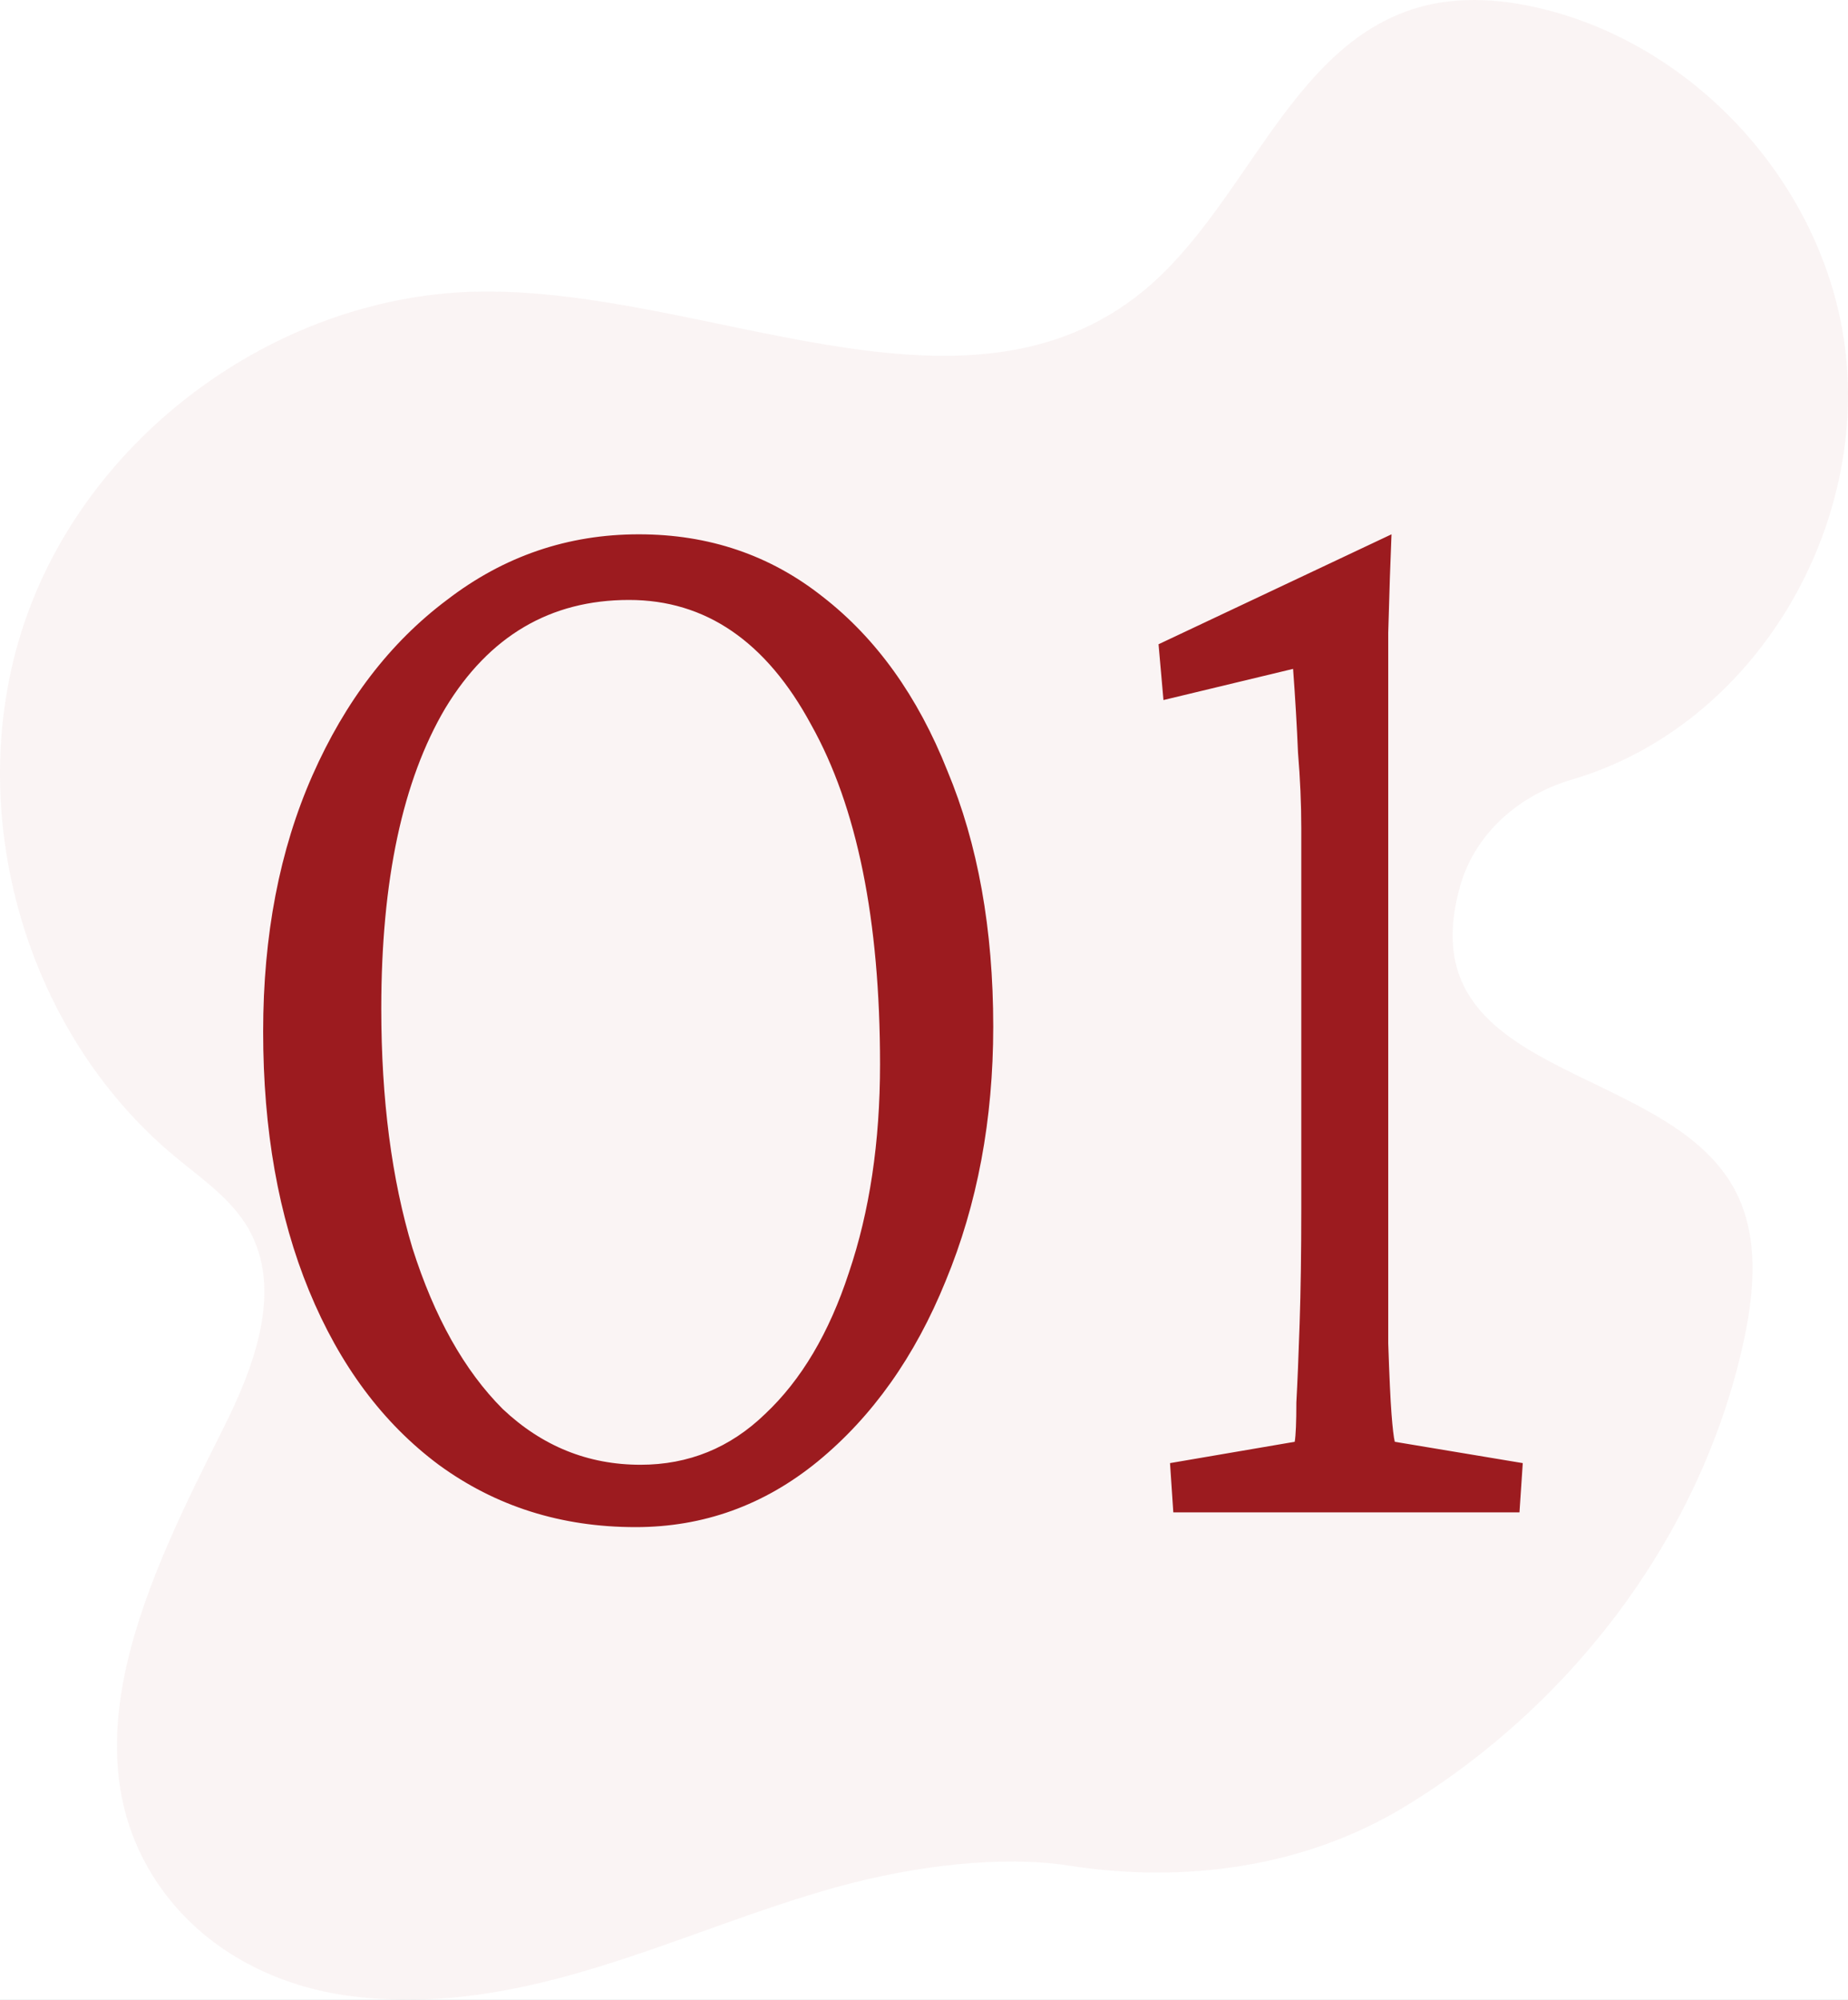 <svg xmlns="http://www.w3.org/2000/svg" width="110" height="119" viewBox="0 0 110 119" fill="none"><rect width="110" height="119" fill="#666666"></rect><g clip-path="url(#clip0_0_1)"><rect width="1920" height="10325" transform="translate(-1087 -3383)" fill="white"></rect><rect x="-1087" y="-3227" width="1920" height="4951" fill="#EBF5F5"></rect><rect width="1958" height="1194" transform="matrix(1 0 0 -1 -1106 765)" fill="white"></rect><path d="M37.832 90.879C33.405 90.879 29.499 89.642 26.113 87.168C22.793 84.694 20.221 81.243 18.398 76.816C16.576 72.389 15.664 67.246 15.664 61.387C15.664 55.658 16.641 50.579 18.594 46.152C20.547 41.725 23.216 38.242 26.602 35.703C29.987 33.099 33.796 31.797 38.027 31.797C42.194 31.797 45.84 33.034 48.965 35.508C52.155 37.982 54.629 41.432 56.387 45.859C58.21 50.221 59.121 55.3 59.121 61.094C59.121 66.628 58.177 71.673 56.289 76.231C54.466 80.723 51.927 84.303 48.672 86.973C45.482 89.577 41.868 90.879 37.832 90.879ZM38.125 87.168C40.99 87.168 43.464 86.159 45.547 84.141C47.695 82.122 49.355 79.323 50.527 75.742C51.764 72.096 52.383 67.962 52.383 63.34C52.383 54.746 51.016 48.008 48.281 43.125C45.612 38.177 41.999 35.703 37.441 35.703C32.754 35.703 29.108 37.852 26.504 42.148C23.965 46.445 22.695 52.402 22.695 60.02C22.695 65.423 23.314 70.176 24.551 74.277C25.853 78.379 27.643 81.569 29.922 83.848C32.266 86.061 35 87.168 38.125 87.168ZM82.633 71.934C82.633 75.319 82.633 77.988 82.633 79.941C82.698 81.894 82.763 83.294 82.828 84.141C82.893 84.987 82.958 85.54 83.023 85.801L90.641 87.07L90.445 90H69.84L69.644 87.07L77.066 85.801C77.132 85.41 77.164 84.629 77.164 83.457C77.229 82.285 77.294 80.723 77.359 78.769C77.424 76.816 77.457 74.538 77.457 71.934V49.277C77.457 47.845 77.392 46.348 77.262 44.785C77.197 43.223 77.099 41.562 76.969 39.805L69.254 41.66L68.961 38.34L82.828 31.797C82.763 33.294 82.698 35.247 82.633 37.656C82.633 40.065 82.633 43.483 82.633 47.91V71.934Z" fill="#9C1B1F"></path><path opacity="0.05" d="M63.575 111.016C70.519 112.1 77.686 111.138 83.684 107.475C93.618 101.407 101.217 91.393 103.753 79.991C104.443 76.893 104.743 73.476 103.206 70.701C99.003 63.119 83.691 64.228 86.904 52.762C87.785 49.611 90.401 47.322 93.541 46.401C104.538 43.176 111.422 31.224 109.751 20.177C108.362 10.993 101.143 2.967 92.168 0.617C89.619 -0.048 86.894 -0.284 84.371 0.46C76.533 2.772 74.051 12.815 67.526 17.735C56.886 25.758 41.989 17.217 28.67 17.351C16.852 17.469 5.523 25.563 1.572 36.709C-2.379 47.856 1.319 61.288 10.419 68.831C12 70.145 13.773 71.344 14.795 73.131C16.862 76.756 15.149 81.304 13.275 85.035C8.857 93.828 3.565 104.406 9.847 112.72C12.479 116.201 16.571 118.247 20.902 118.79C31.347 120.101 40.258 114.945 49.808 112.298C54.491 111.007 59.662 110.409 63.575 111.016Z" fill="#9C1B1F"></path></g><defs><clipPath id="clip0_0_1"><rect width="1920" height="10325" fill="white" transform="translate(-1087 -3383)"></rect></clipPath></defs></svg>